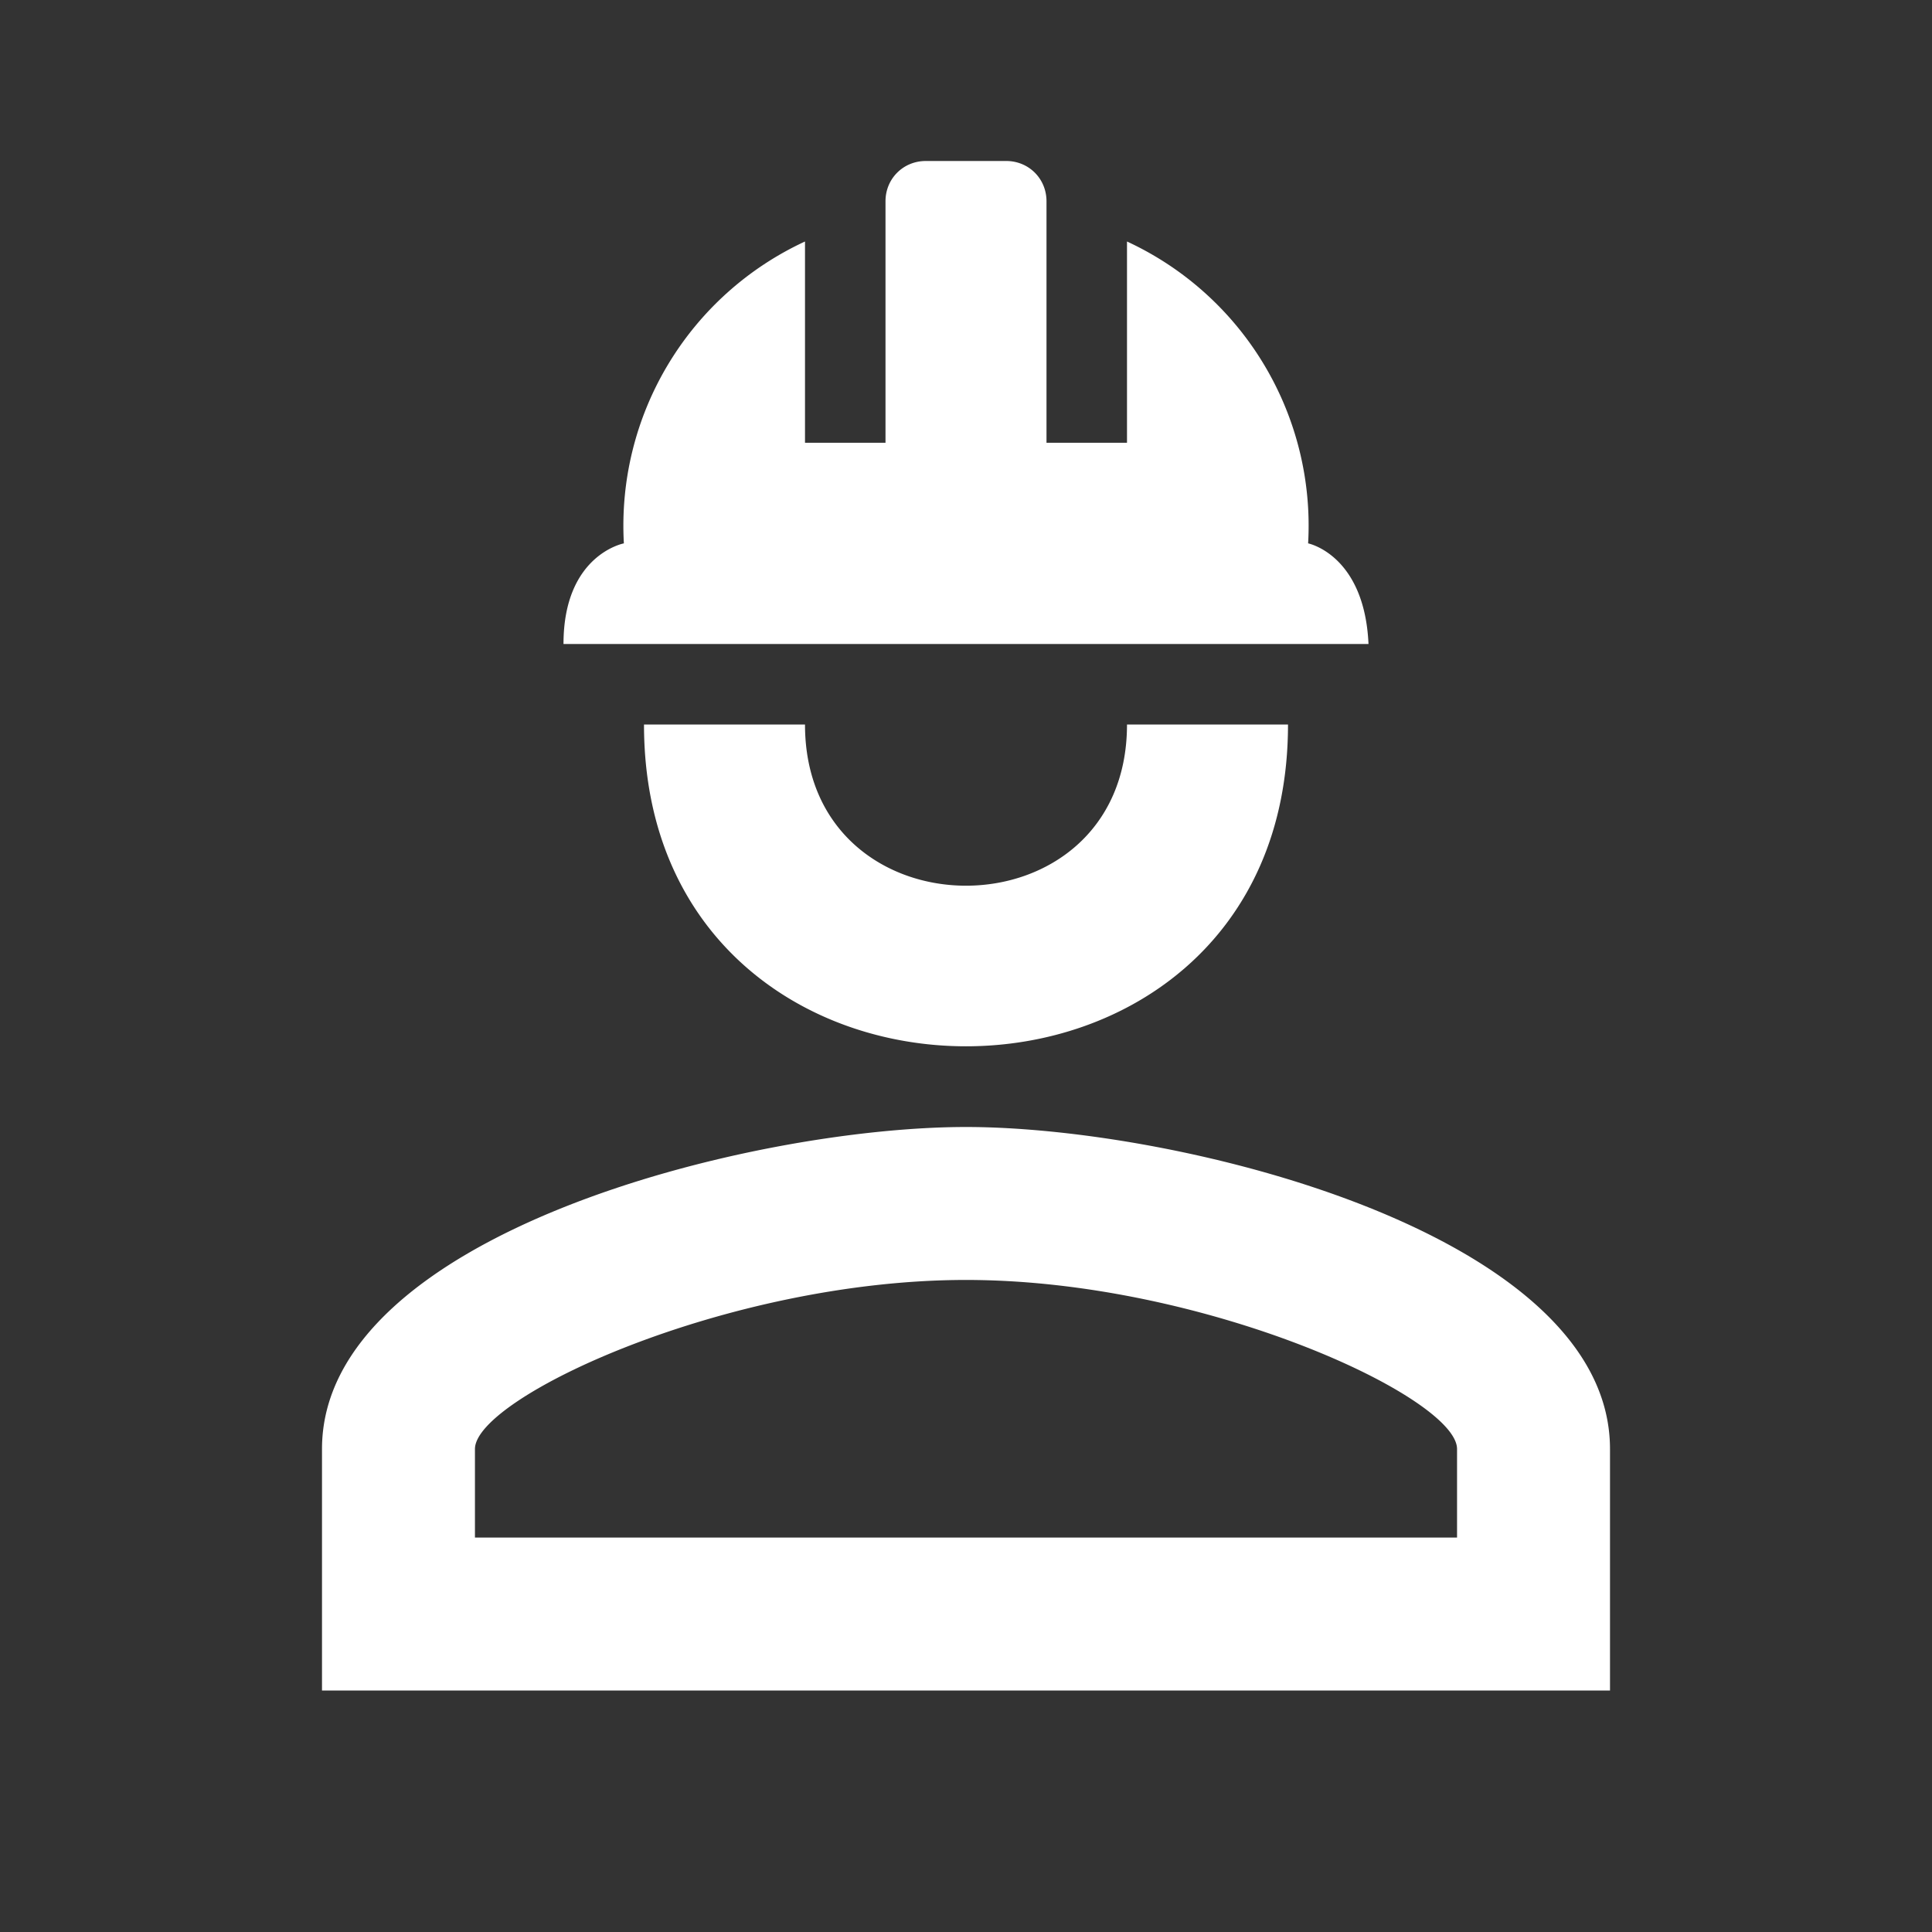 <svg xmlns="http://www.w3.org/2000/svg" width="128" height="128" viewBox="0 0 24 24"><rect x="0" y="0" width="24" height="24" fill="#333333" stroke="none"/><path fill="#ffffff" d="M16 9c0 5.33-8 5.33-8 0h2c0 2.67 4 2.67 4 0m6 9v3H4v-3c0-2.67 5.33-4 8-4s8 1.33 8 4m-1.9 0c0-.64-3.13-2.1-6.1-2.1S5.9 17.36 5.9 18v1.1h12.2M12.5 2c.28 0 .5.22.5.5v3h1V3a3.89 3.89 0 0 1 2.25 3.75s.7.14.75 1.25H7c0-1.11.75-1.25.75-1.25A3.89 3.89 0 0 1 10 3v2.5h1v-3c0-.28.22-.5.5-.5"/></svg>
